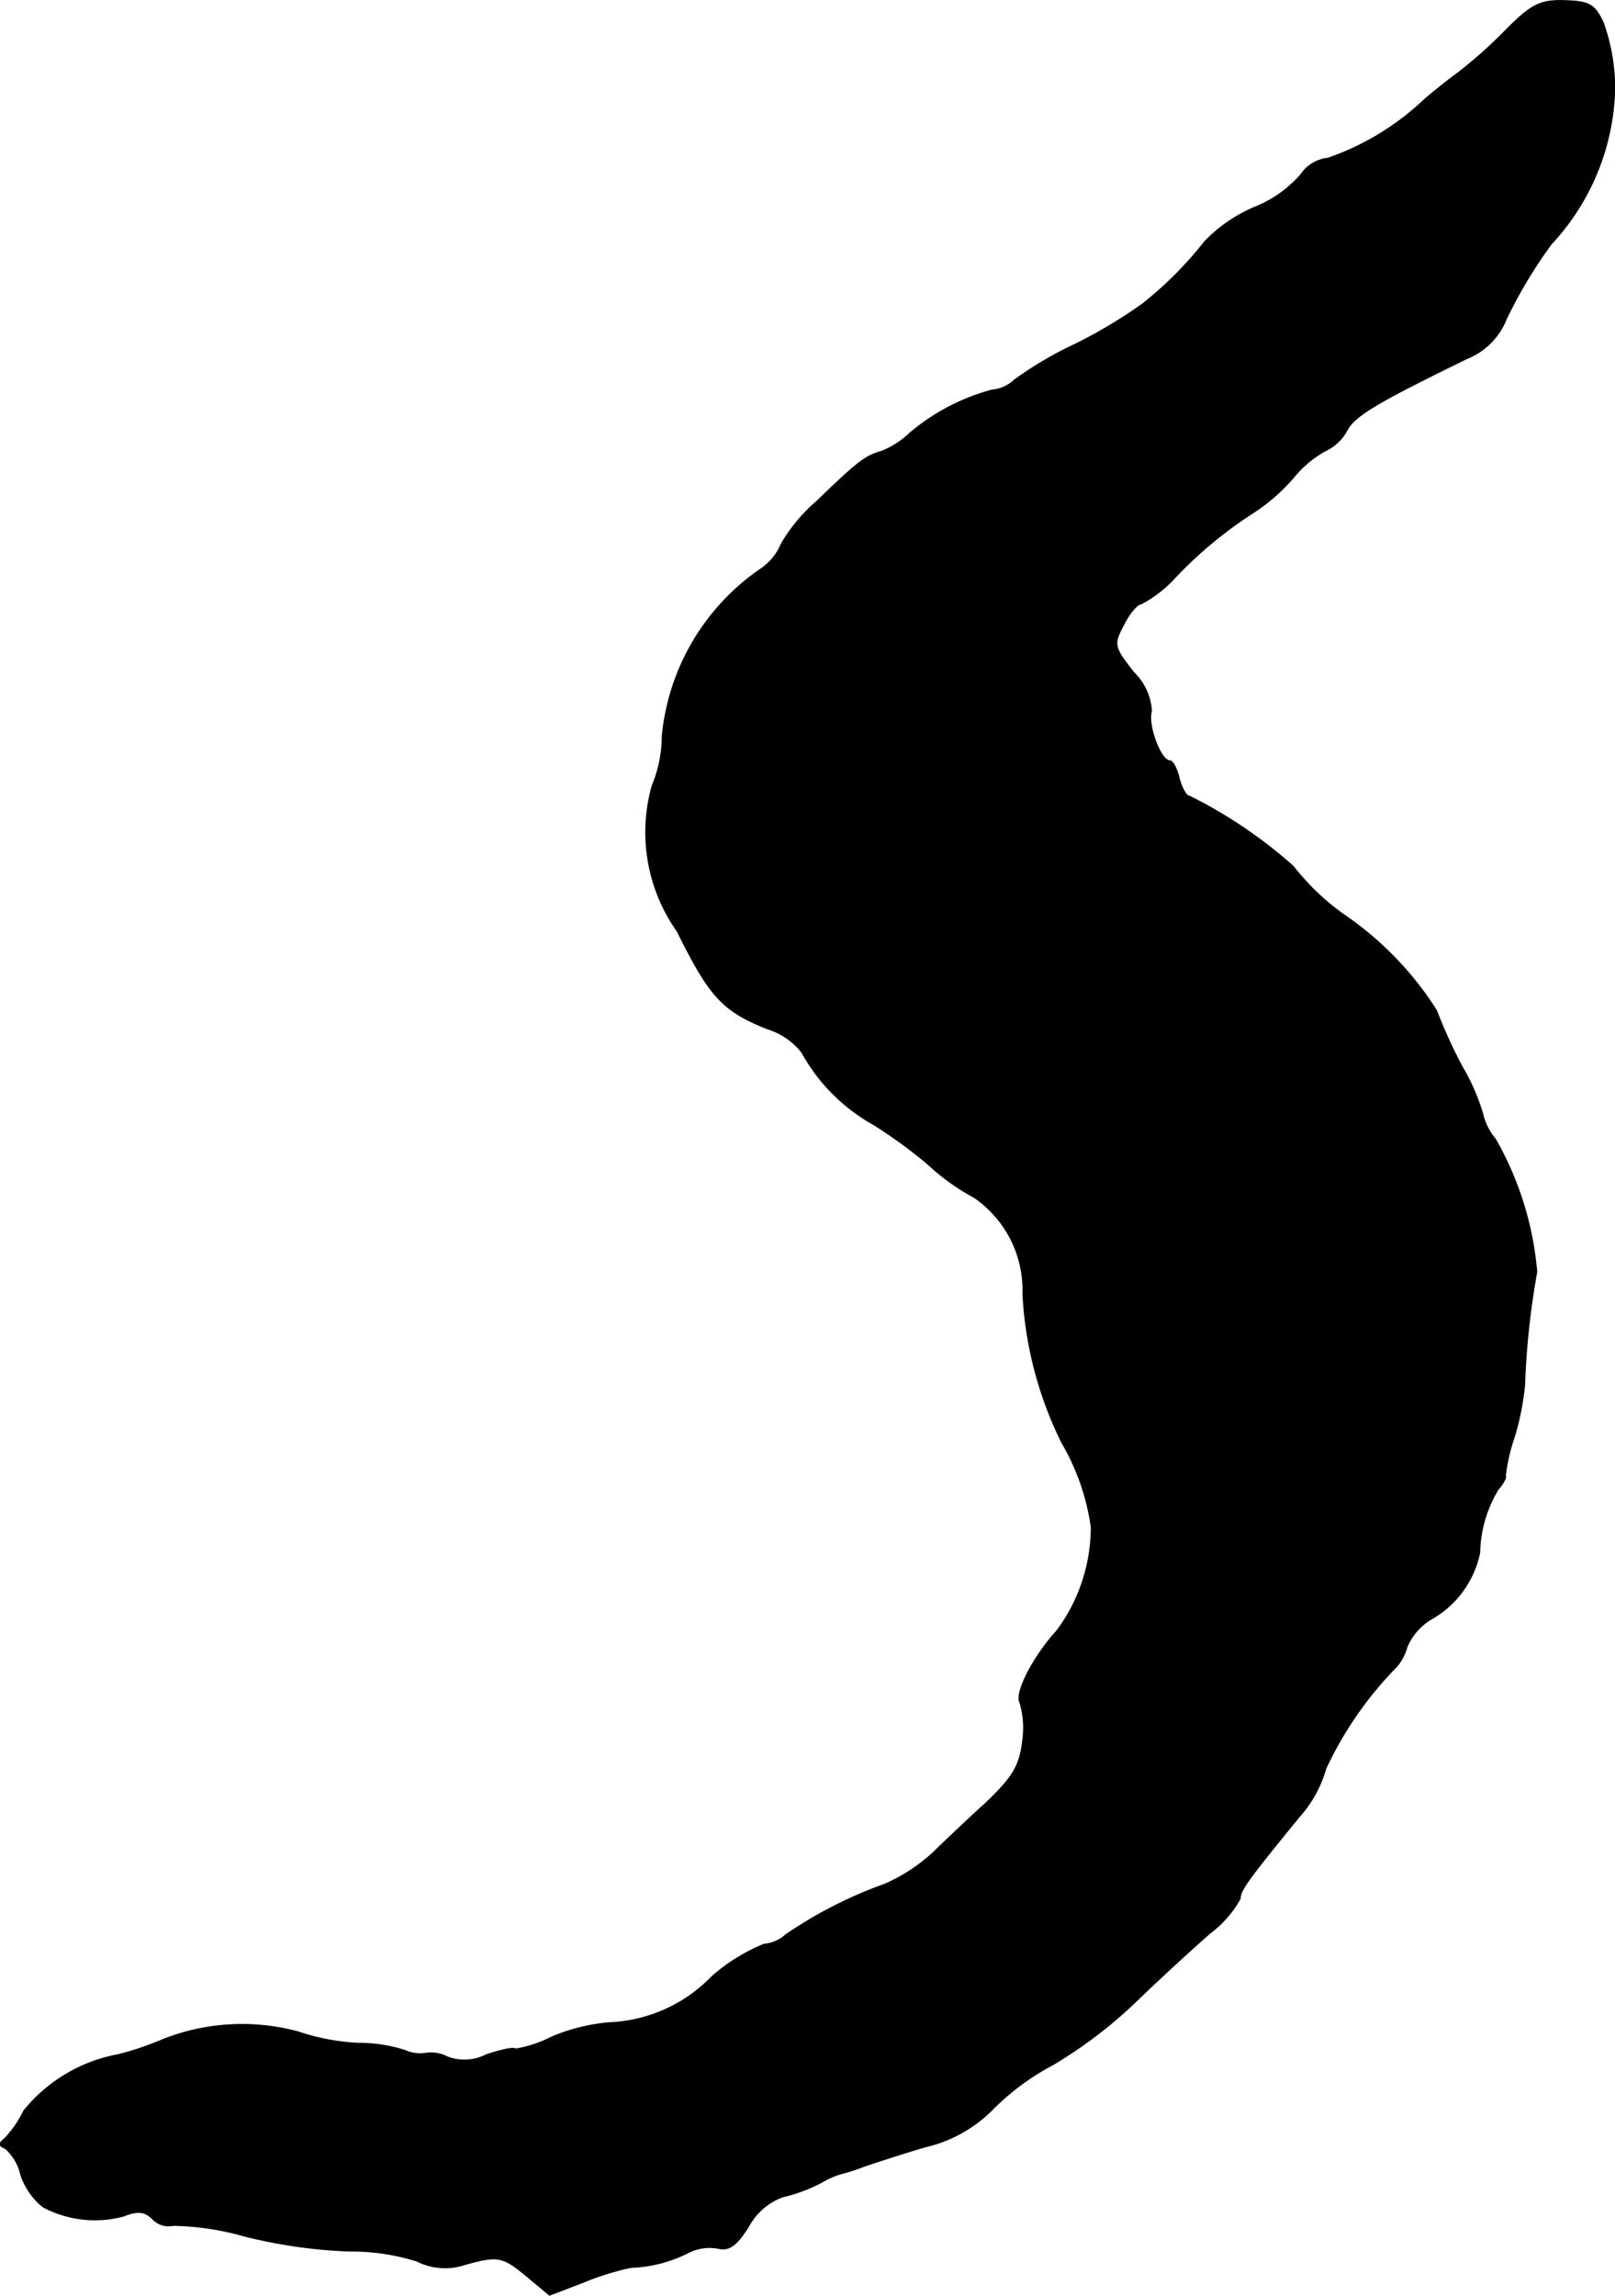 <?xml version="1.0" encoding="UTF-8"?>
<svg xmlns="http://www.w3.org/2000/svg"
     version="1.1"
     width="4.843mm"
     height="6.88mm"
     viewBox="0 0 13.728 19.502">
   <defs>
      <style type="text/css"><![CDATA[
      .a {
        stroke: #000;
        stroke-linecap: round;
        stroke-linejoin: round;
        stroke-width: 0.01px;
      }
    ]]></style>
   </defs>
   <path class="a"
         d="M12.809.248a3.915,3.915,0,0,1-.412.369C12.306.684,12.167.793,12.094.86a2.265,2.265,0,0,1-.806.485.316.316,0,0,0-.23.139,1.021,1.021,0,0,1-.382.273,1.287,1.287,0,0,0-.436.297,3.152,3.152,0,0,1-.533.533,4.195,4.195,0,0,1-.569.339,3.128,3.128,0,0,0-.515.303.311.311,0,0,1-.188.085,1.798,1.798,0,0,0-.697.363.748.748,0,0,1-.242.157c-.145.042-.206.091-.551.424a1.428,1.428,0,0,0-.303.363.476.476,0,0,1-.164.206,1.944,1.944,0,0,0-.848,1.429,1.089,1.089,0,0,1-.085.418,1.456,1.456,0,0,0,.212,1.236c.279.563.388.678.769.83a.591.591,0,0,1,.291.2A1.56,1.56,0,0,0,7.424,9.551a4.076,4.076,0,0,1,.472.345,1.836,1.836,0,0,0,.382.273.955.955,0,0,1,.418.824,3.215,3.215,0,0,0,.333,1.266,1.939,1.939,0,0,1,.248.715,1.476,1.476,0,0,1-.291.878c-.2.218-.363.533-.315.612a.757.757,0,0,1,.024.315c-.024.218-.079.315-.321.545-.042.036-.218.2-.388.363a1.483,1.483,0,0,1-.466.321,3.67,3.67,0,0,0-.842.43.307.307,0,0,1-.182.079,1.574,1.574,0,0,0-.442.273,1.285,1.285,0,0,1-.872.394,1.601,1.601,0,0,0-.491.121,1.064,1.064,0,0,1-.309.103c-.012-.018-.121.006-.248.048a.406.406,0,0,1-.333.018.296.296,0,0,0-.182-.03.316.316,0,0,1-.176-.024,1.264,1.264,0,0,0-.394-.061,1.896,1.896,0,0,1-.515-.097,1.827,1.827,0,0,0-1.169.073,2.501,2.501,0,0,1-.363.121,1.341,1.341,0,0,0-.8.478.892.892,0,0,1-.164.236c-.048.036-.048.061.006.079a.417.417,0,0,1,.133.224.59.59,0,0,0,.188.273.936.936,0,0,0,.684.079c.121-.048.182-.042.248.024a.188.188,0,0,0,.176.055,2.339,2.339,0,0,1,.606.091,4.311,4.311,0,0,0,.884.127,1.876,1.876,0,0,1,.581.085.53.53,0,0,0,.406.03c.285-.079.321-.073.533.103l.188.157.285-.109a2.352,2.352,0,0,1,.406-.127,1.164,1.164,0,0,0,.491-.127.399.399,0,0,1,.248-.036c.091.024.157-.018.26-.182a.54.54,0,0,1,.291-.254,1.432,1.432,0,0,0,.327-.121.693.693,0,0,1,.182-.079,1.43,1.43,0,0,0,.17-.055c.085-.03.327-.109.533-.17a1.175,1.175,0,0,0,.563-.309,2.114,2.114,0,0,1,.521-.388,3.931,3.931,0,0,0,.715-.545c.2-.194.478-.448.624-.575a.933.933,0,0,0,.254-.291c0-.073.073-.17.503-.697a1.023,1.023,0,0,0,.224-.406,3.113,3.113,0,0,1,.606-.872.438.438,0,0,0,.085-.164.506.506,0,0,1,.206-.236.843.843,0,0,0,.412-.563,1.073,1.073,0,0,1,.157-.539c.042-.048.073-.103.061-.115a1.586,1.586,0,0,1,.079-.339,2.281,2.281,0,0,0,.085-.436,6.713,6.713,0,0,1,.103-.957,2.741,2.741,0,0,0-.351-1.127.512.512,0,0,1-.109-.218A1.793,1.793,0,0,0,12.427,9.061a4.39,4.39,0,0,1-.218-.478,2.791,2.791,0,0,0-.751-.787,2.053,2.053,0,0,1-.466-.436,4.006,4.006,0,0,0-.878-.594c-.03,0-.067-.067-.091-.151-.018-.085-.055-.151-.079-.151-.079,0-.194-.309-.157-.424a.497.497,0,0,0-.151-.327c-.17-.218-.176-.236-.085-.406.048-.097.115-.176.145-.176a1.045,1.045,0,0,0,.285-.218,3.571,3.571,0,0,1,.66-.551,1.614,1.614,0,0,0,.351-.303.921.921,0,0,1,.273-.23.402.402,0,0,0,.182-.17c.067-.127.236-.23,1.018-.612a.601.601,0,0,0,.339-.339,4.006,4.006,0,0,1,.382-.636,2.001,2.001,0,0,0,.539-1.333,1.694,1.694,0,0,0-.097-.545c-.073-.157-.121-.182-.327-.188S13.021.036,12.809.248Z"/>
</svg>
